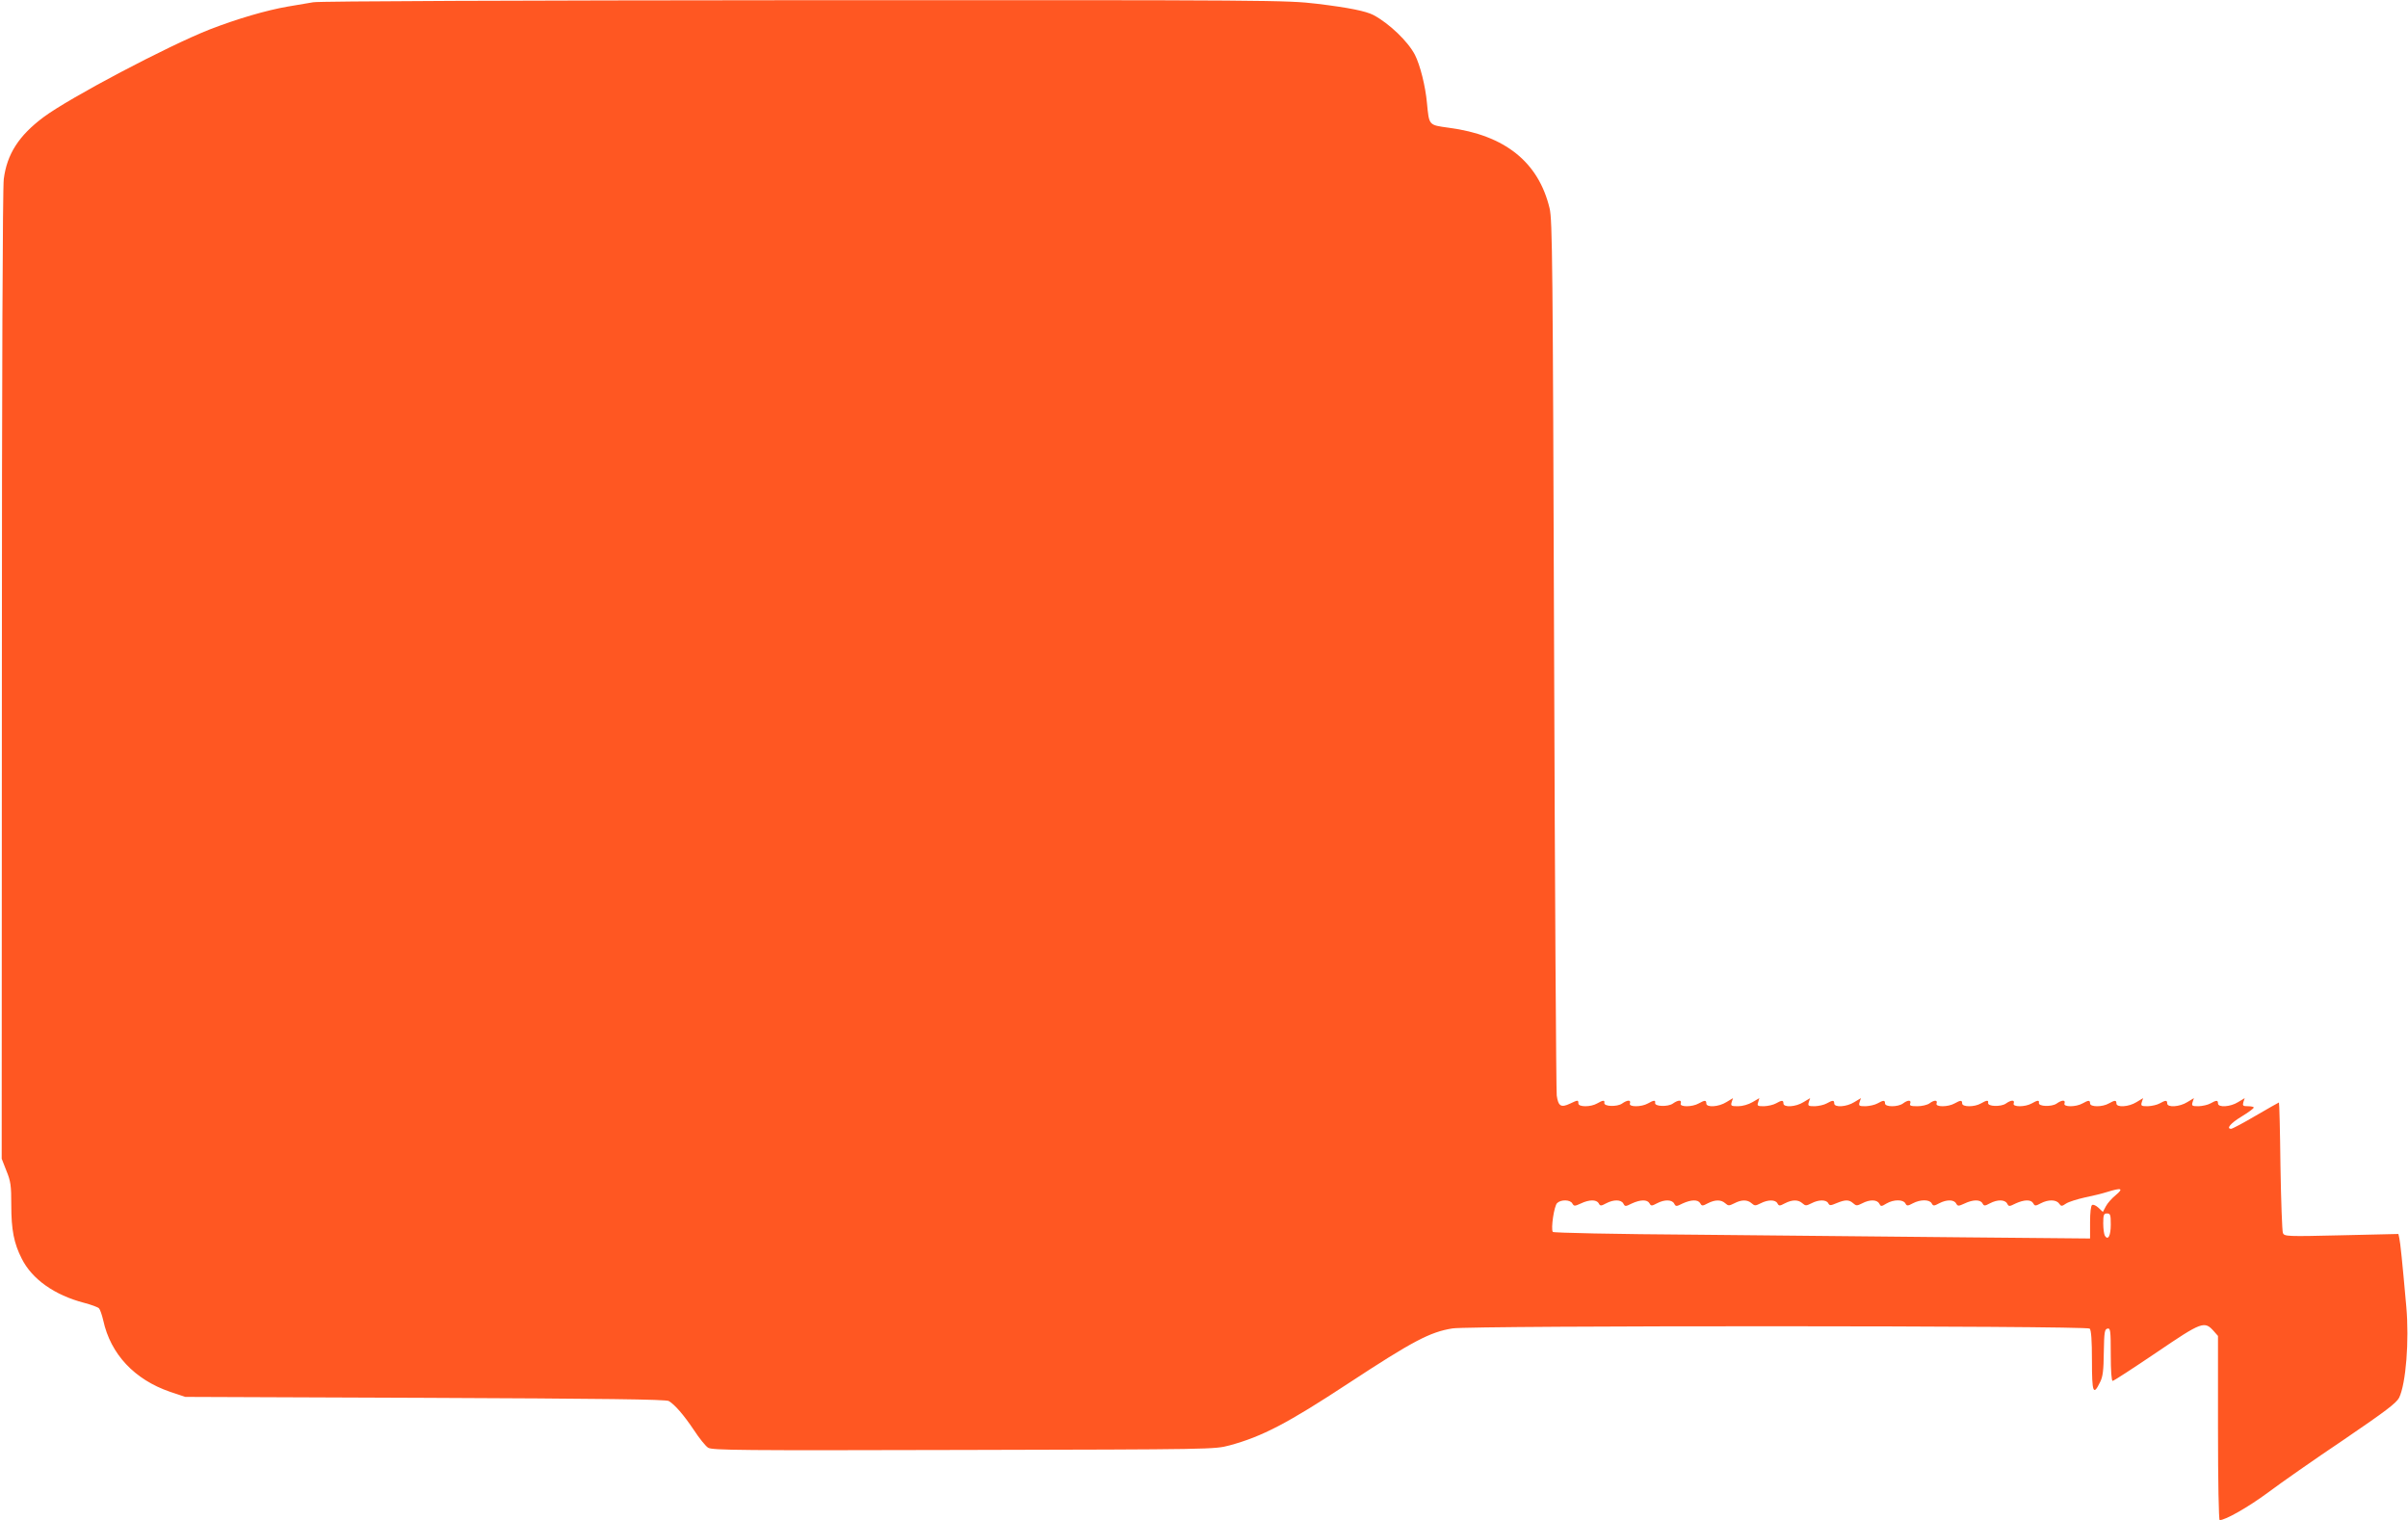 <?xml version="1.0" standalone="no"?>
<!DOCTYPE svg PUBLIC "-//W3C//DTD SVG 20010904//EN"
 "http://www.w3.org/TR/2001/REC-SVG-20010904/DTD/svg10.dtd">
<svg version="1.0" xmlns="http://www.w3.org/2000/svg"
 width="1280pt" height="808pt" viewBox="0 0 1280 808"
 preserveAspectRatio="xMidYMid meet">
<g transform="translate(0,808) scale(0.1,-0.1)"
fill="#ff5722" stroke="none">
<path d="M1665 8068 c-27 -5 -89 -15 -136 -23 -115 -20 -268 -65 -413 -121
-224 -88 -747 -364 -885 -467 -131 -98 -194 -196 -211 -329 -6 -48 -10 -1053
-10 -2642 l-1 -2565 25 -64 c23 -56 26 -78 26 -183 0 -131 14 -203 56 -285 55
-109 174 -193 331 -234 38 -10 73 -23 79 -29 6 -6 16 -35 23 -65 39 -179 166
-314 355 -379 l81 -27 1275 -5 c946 -4 1280 -8 1295 -17 32 -19 79 -73 134
-155 28 -43 62 -85 75 -93 21 -14 170 -15 1357 -12 1329 3 1334 3 1414 24 174
47 310 118 634 331 340 223 432 272 552 291 98 16 3371 15 3387 -1 8 -8 12
-61 12 -171 0 -170 7 -188 43 -114 15 29 19 63 20 159 2 108 4 123 20 126 15
3 17 -9 17 -137 0 -88 4 -141 10 -141 6 0 110 68 233 151 243 165 255 169 305
113 l22 -25 0 -490 c0 -286 4 -489 9 -489 31 0 153 70 256 146 65 49 245 175
400 279 226 154 283 197 298 226 36 75 54 303 38 483 -22 248 -32 341 -37 364
l-5 23 -303 -7 c-291 -7 -303 -6 -311 12 -4 10 -10 171 -13 357 -2 185 -6 337
-8 337 -2 0 -57 -32 -123 -70 -66 -39 -125 -70 -131 -70 -28 0 -3 30 55 65 36
22 65 43 65 48 0 4 -14 7 -31 7 -27 0 -29 3 -24 22 l7 21 -35 -21 c-41 -26
-107 -30 -107 -7 0 18 -8 18 -40 0 -14 -8 -42 -14 -63 -15 -35 0 -38 2 -32 22
l7 21 -35 -21 c-41 -26 -107 -30 -107 -7 0 18 -8 18 -40 0 -14 -8 -42 -14 -63
-15 -35 0 -38 2 -32 22 l7 21 -35 -21 c-41 -26 -107 -30 -107 -7 0 18 -8 18
-40 0 -34 -20 -100 -20 -100 0 0 18 -8 18 -40 0 -35 -20 -104 -20 -96 0 7 20
-14 19 -42 -1 -26 -18 -98 -16 -94 4 3 15 -7 15 -38 -3 -35 -20 -104 -20 -96
0 7 20 -14 19 -42 -1 -26 -18 -98 -16 -94 4 3 15 -7 15 -38 -3 -34 -20 -100
-20 -100 0 0 18 -8 18 -40 0 -35 -20 -104 -20 -96 0 7 19 -13 19 -38 0 -11 -8
-40 -15 -64 -15 -35 0 -43 3 -38 15 7 19 -13 19 -38 0 -27 -20 -96 -20 -96 0
0 18 -8 18 -40 0 -14 -8 -42 -14 -63 -15 -35 0 -38 2 -32 22 l7 21 -35 -21
c-41 -26 -107 -30 -107 -7 0 18 -8 18 -40 0 -14 -8 -42 -14 -63 -15 -35 0 -38
2 -32 22 l7 21 -35 -21 c-41 -26 -107 -30 -107 -7 0 18 -8 18 -40 0 -14 -8
-42 -14 -63 -15 -35 0 -38 2 -31 22 l6 21 -36 -21 c-22 -13 -54 -22 -77 -22
-37 0 -40 2 -34 22 l7 21 -35 -21 c-41 -26 -107 -30 -107 -7 0 18 -8 18 -40 0
-35 -20 -104 -20 -96 0 7 20 -14 19 -42 -1 -26 -18 -98 -16 -94 4 3 15 -7 15
-38 -3 -35 -20 -104 -20 -96 0 7 20 -14 19 -42 -1 -26 -18 -98 -16 -94 4 3 15
-7 15 -38 -3 -34 -20 -100 -20 -100 0 0 19 -2 19 -44 -1 -48 -23 -63 -14 -71
43 -3 26 -10 1083 -14 2348 -7 2079 -9 2307 -24 2368 -59 246 -238 389 -536
428 -108 15 -104 11 -116 133 -8 88 -36 200 -64 255 -37 71 -136 166 -220 211
-41 21 -128 39 -301 60 -162 19 -218 20 -2725 19 -1506 -1 -2581 -5 -2610 -11z
m9582 -6340 c-21 -17 -45 -44 -53 -60 l-16 -30 -23 22 c-13 12 -28 19 -34 15
-7 -3 -11 -42 -11 -92 l0 -86 -657 6 c-362 4 -1004 10 -1426 14 -448 3 -770
10 -773 15 -11 17 7 138 23 153 20 20 70 19 81 -2 9 -15 12 -15 45 0 44 21 83
22 95 1 8 -15 12 -15 40 0 40 21 79 20 91 -1 9 -17 11 -17 45 0 46 21 82 22
94 1 8 -15 12 -15 40 0 40 21 79 20 91 -1 9 -17 11 -17 45 0 46 21 82 22 94 1
8 -15 12 -15 40 0 39 20 71 20 93 0 16 -14 20 -14 48 0 38 20 70 20 92 0 16
-14 20 -14 48 0 39 20 78 20 89 0 8 -15 12 -15 40 0 39 20 71 20 93 0 16 -14
20 -14 48 0 38 20 78 20 89 1 7 -14 12 -14 45 0 46 19 66 19 88 -1 16 -14 20
-14 48 0 40 21 78 20 90 -1 9 -17 11 -17 39 0 38 22 88 22 100 1 8 -15 12 -15
40 0 40 21 88 21 100 0 8 -15 12 -15 40 0 40 21 79 20 90 -1 9 -15 12 -15 45
0 44 21 83 22 95 1 8 -15 12 -15 40 0 40 21 79 20 91 -1 9 -17 11 -17 45 0 46
21 82 22 94 1 8 -15 12 -15 40 0 40 21 82 20 97 -1 12 -16 14 -16 38 0 14 9
59 23 99 32 40 8 93 21 118 29 77 24 90 20 47 -16z m-27 -157 c0 -59 -14 -86
-31 -60 -5 8 -9 38 -9 67 0 45 3 52 20 52 18 0 20 -7 20 -59z"/>
</g>
</svg>
